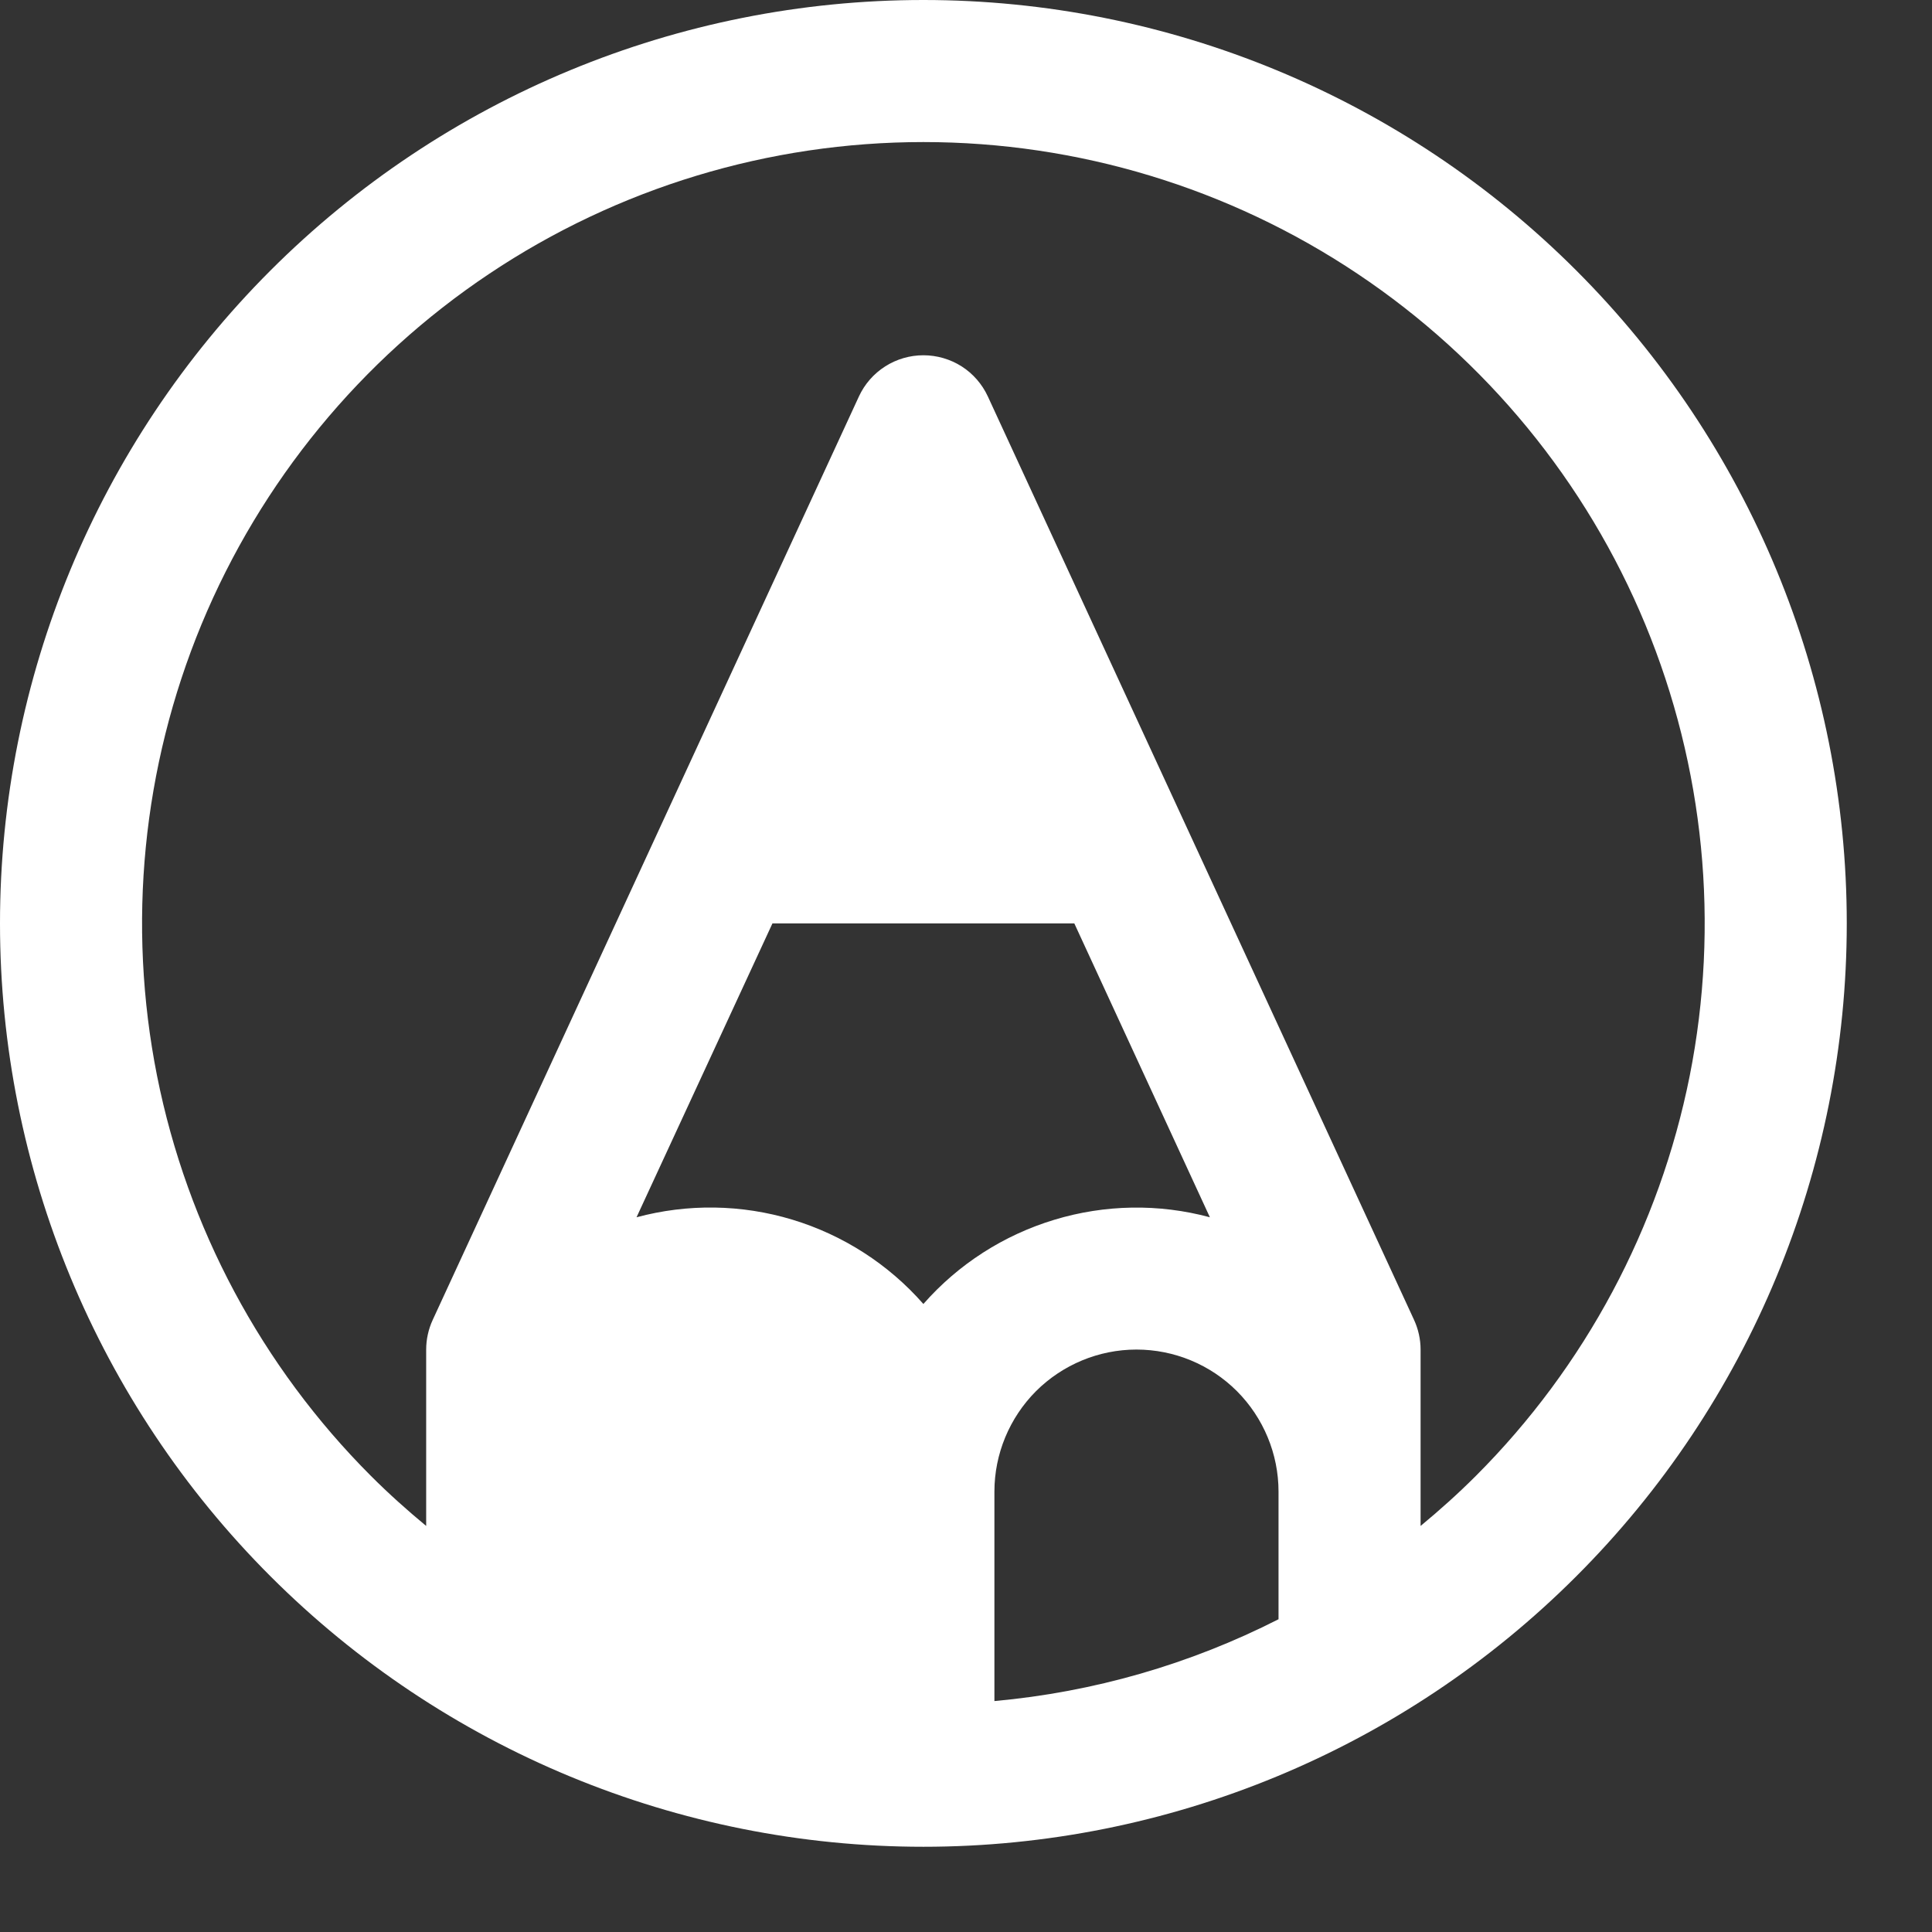 <?xml version="1.0" encoding="utf-8"?>
<svg xmlns="http://www.w3.org/2000/svg" fill="none" height="100%" overflow="visible" preserveAspectRatio="none" style="display: block;" viewBox="0 0 17 17" width="100%">
<rect x="0" y="0" width="17" height="17" fill="#333333" stroke="none"/>
<path d="M13.87 2.38C12.347 0.856 10.28 -1.60553e-08 8.125 0C5.97 1.60553e-08 3.904 0.856 2.38 2.38C0.856 3.904 1.60553e-08 5.97 0 8.125C-1.60553e-08 10.28 0.856 12.347 2.38 13.87C3.904 15.394 5.97 16.25 8.125 16.25C10.28 16.25 12.347 15.394 13.87 13.87C15.394 12.347 16.25 10.28 16.25 8.125C16.25 5.97 15.394 3.904 13.87 2.38ZM8.125 11.474C7.818 11.124 7.418 10.867 6.972 10.732C6.526 10.597 6.051 10.59 5.601 10.711L6.797 8.125H9.453L10.646 10.711C10.197 10.59 9.722 10.598 9.277 10.733C8.831 10.868 8.432 11.124 8.125 11.474ZM11.25 14.248C10.47 14.645 9.622 14.889 8.75 14.968V13.125C8.75 12.794 8.882 12.476 9.116 12.241C9.351 12.007 9.669 11.875 10 11.875C10.332 11.875 10.65 12.007 10.884 12.241C11.118 12.476 11.25 12.794 11.25 13.125V14.248ZM12.986 12.987C12.83 13.143 12.667 13.289 12.5 13.427V11.875C12.5 11.785 12.48 11.695 12.442 11.613L8.692 3.488C8.642 3.38 8.562 3.288 8.462 3.224C8.361 3.16 8.244 3.126 8.125 3.126C8.006 3.126 7.889 3.16 7.789 3.224C7.688 3.288 7.608 3.38 7.558 3.488L3.808 11.613C3.77 11.695 3.75 11.785 3.75 11.875V13.427C3.583 13.289 3.42 13.143 3.264 12.987C2.303 12.025 1.648 10.8 1.382 9.467C1.117 8.133 1.253 6.751 1.773 5.494C2.294 4.238 3.175 3.164 4.305 2.409C5.436 1.653 6.765 1.25 8.125 1.25C9.485 1.25 10.814 1.653 11.945 2.409C13.075 3.164 13.957 4.238 14.477 5.494C14.997 6.751 15.133 8.133 14.868 9.467C14.602 10.8 13.948 12.025 12.986 12.987Z" fill="white" id="Vector"/>
</svg>